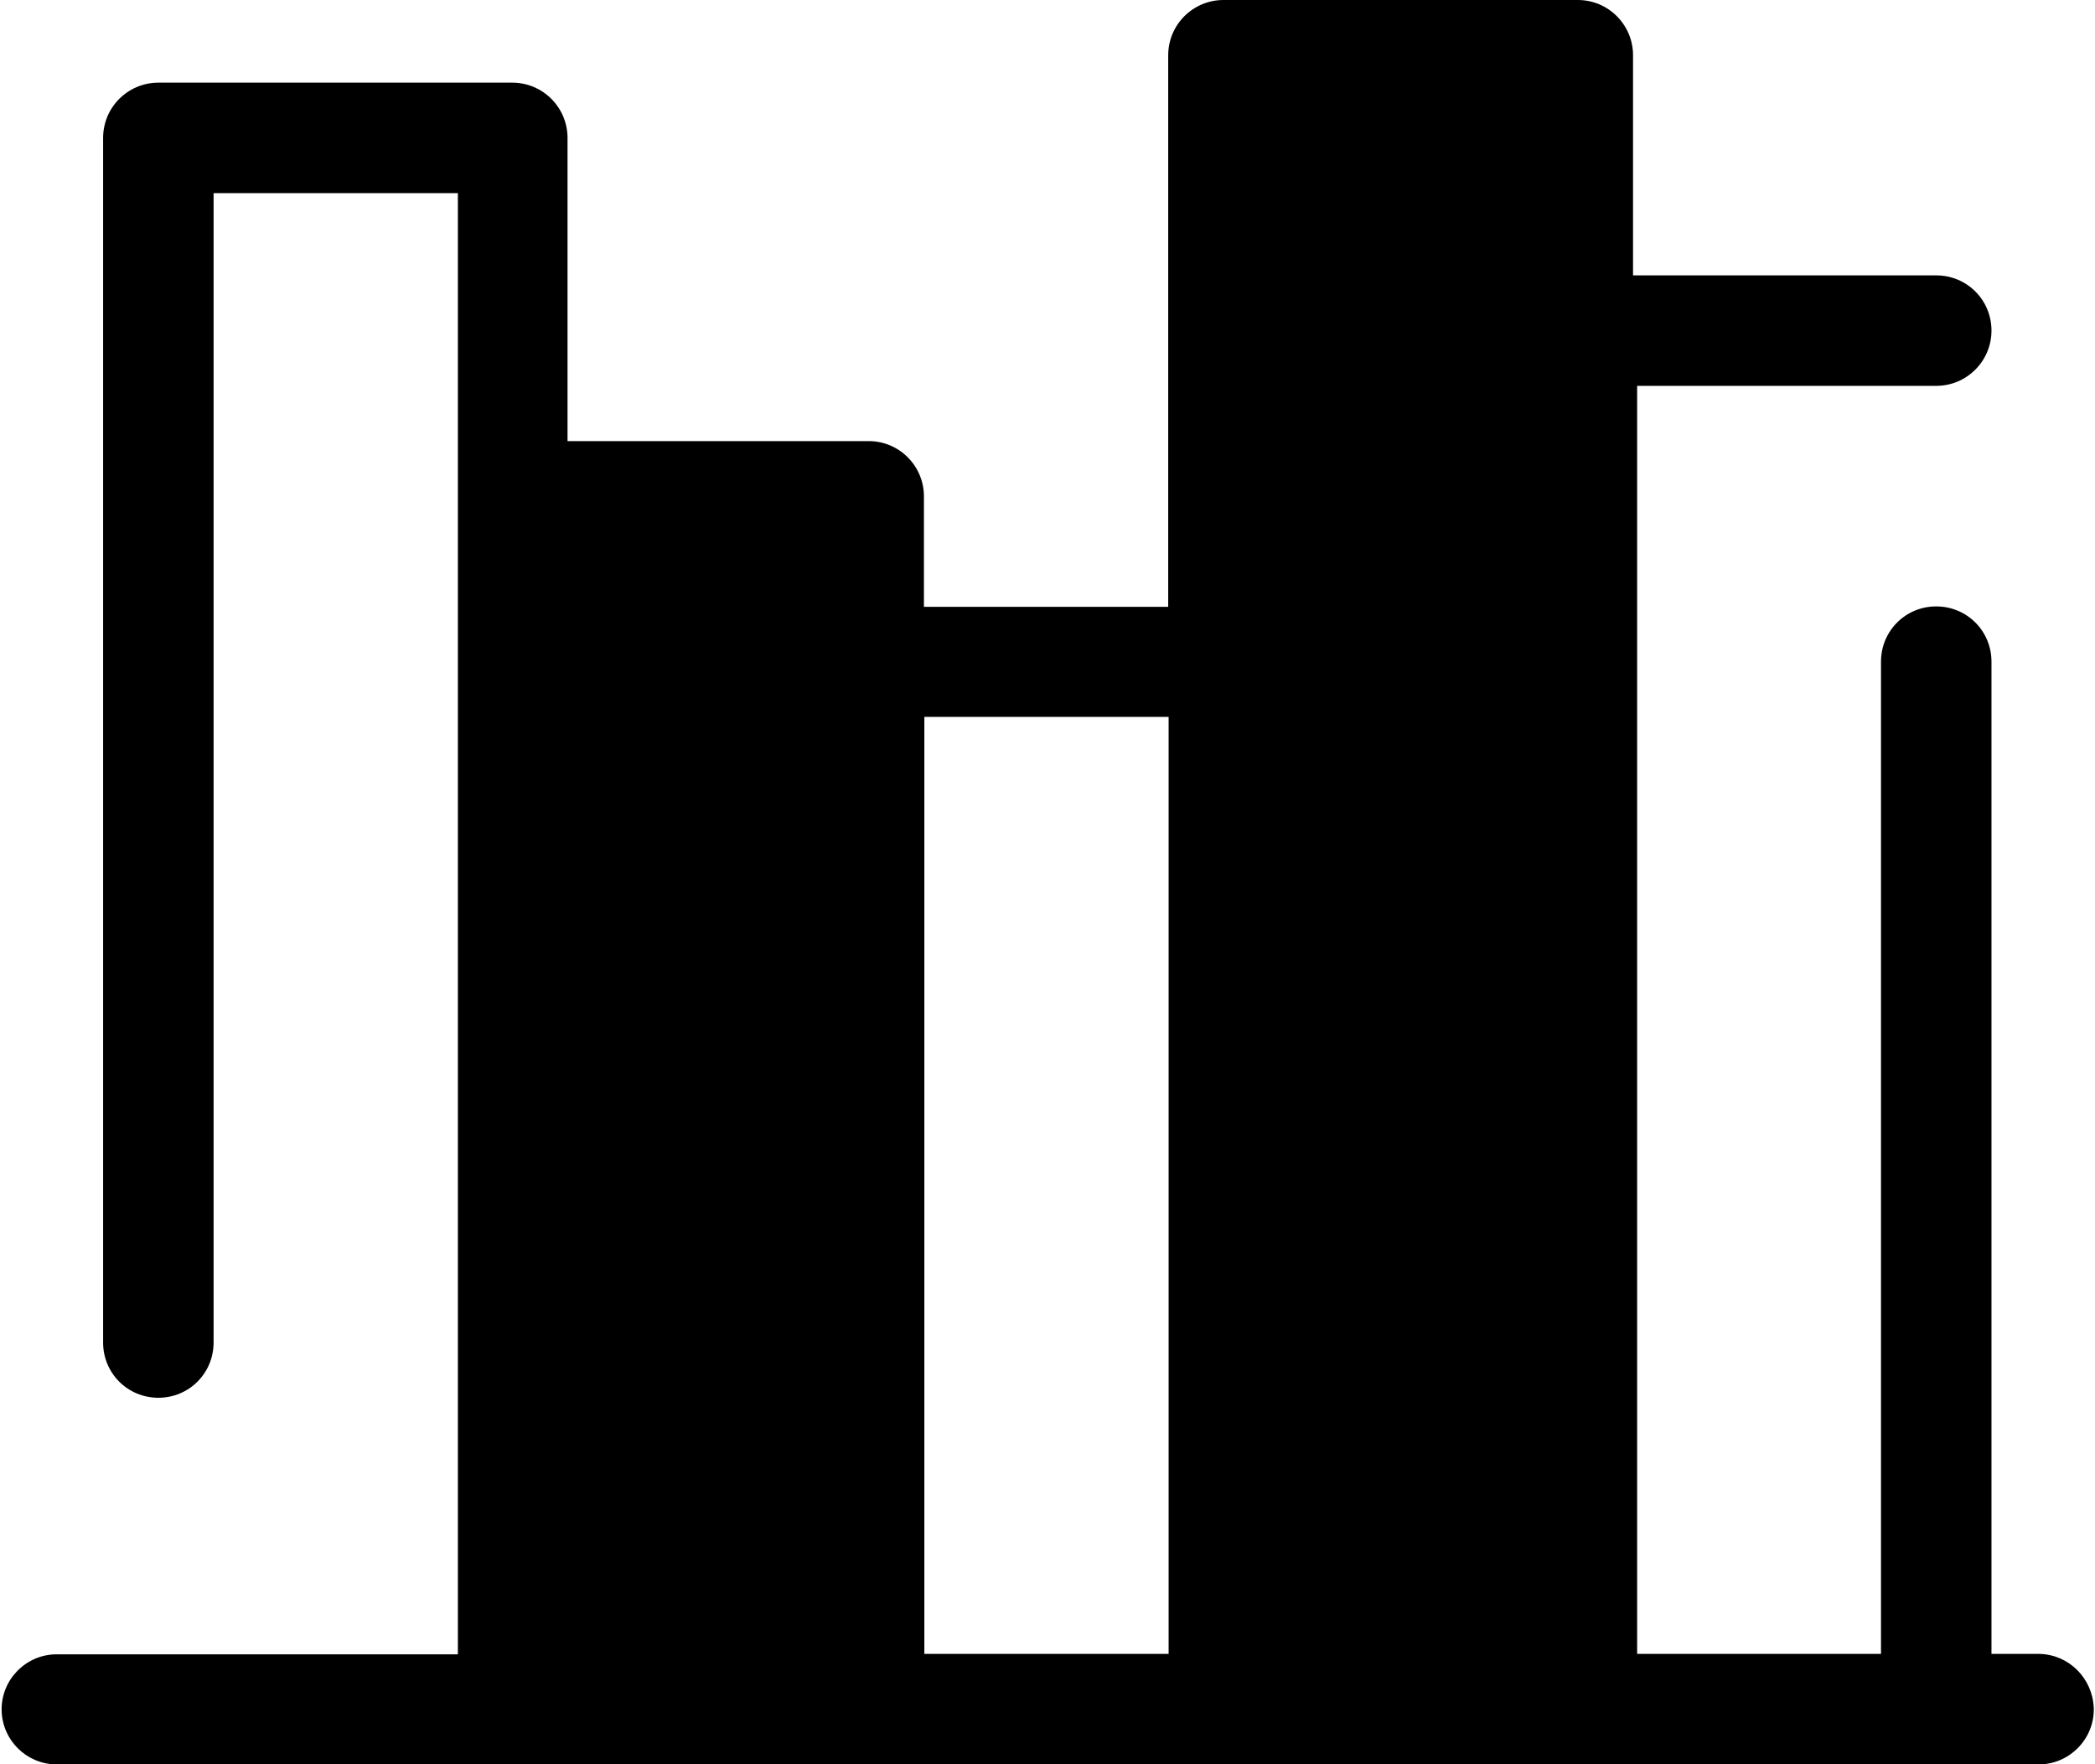 <svg xmlns="http://www.w3.org/2000/svg" viewBox="0 0 512 431.2"><path class="lineal-fill" d="M125.8 121.3h86.6v296.4h-86.6zM299 13.5h86.6v404.2H299z"></path><path class="lineal-stroke" d="M498.5 404.2h-11.8V161.7c0-7.5-6-13.5-13.5-13.5s-13.5 6-13.5 13.5v242.5h-59.6V94.3h73.1c7.4 0 13.5-6 13.5-13.5s-6-13.5-13.5-13.5h-74.1V13.5c0-7.4-6-13.5-13.5-13.5H299c-7.4 0-13.5 6-13.5 13.5v134.8h-59.7v-27c0-7.4-6-13.5-13.5-13.5h-73.6V33.7c0-7.4-6-13.5-13.5-13.5H38.7c-7.4 0-13.5 6-13.5 13.5v294.4c0 7.5 6 13.5 13.5 13.5s13.5-6 13.5-13.5V47.2h59.7v357.1H13.5c-7.4.2-13.3 6.4-13.1 13.8.2 7.2 6 12.9 13.1 13.1h485.1c7.4-.2 13.3-6.4 13.1-13.8-.3-7.2-6-13-13.2-13.2zM139.3 134.7H199v269.5h-59.7V134.7zm86.6 40.5h59.7v229h-59.7v-229zm86.6 229V27h59.7v377.2h-59.7z"></path></svg>